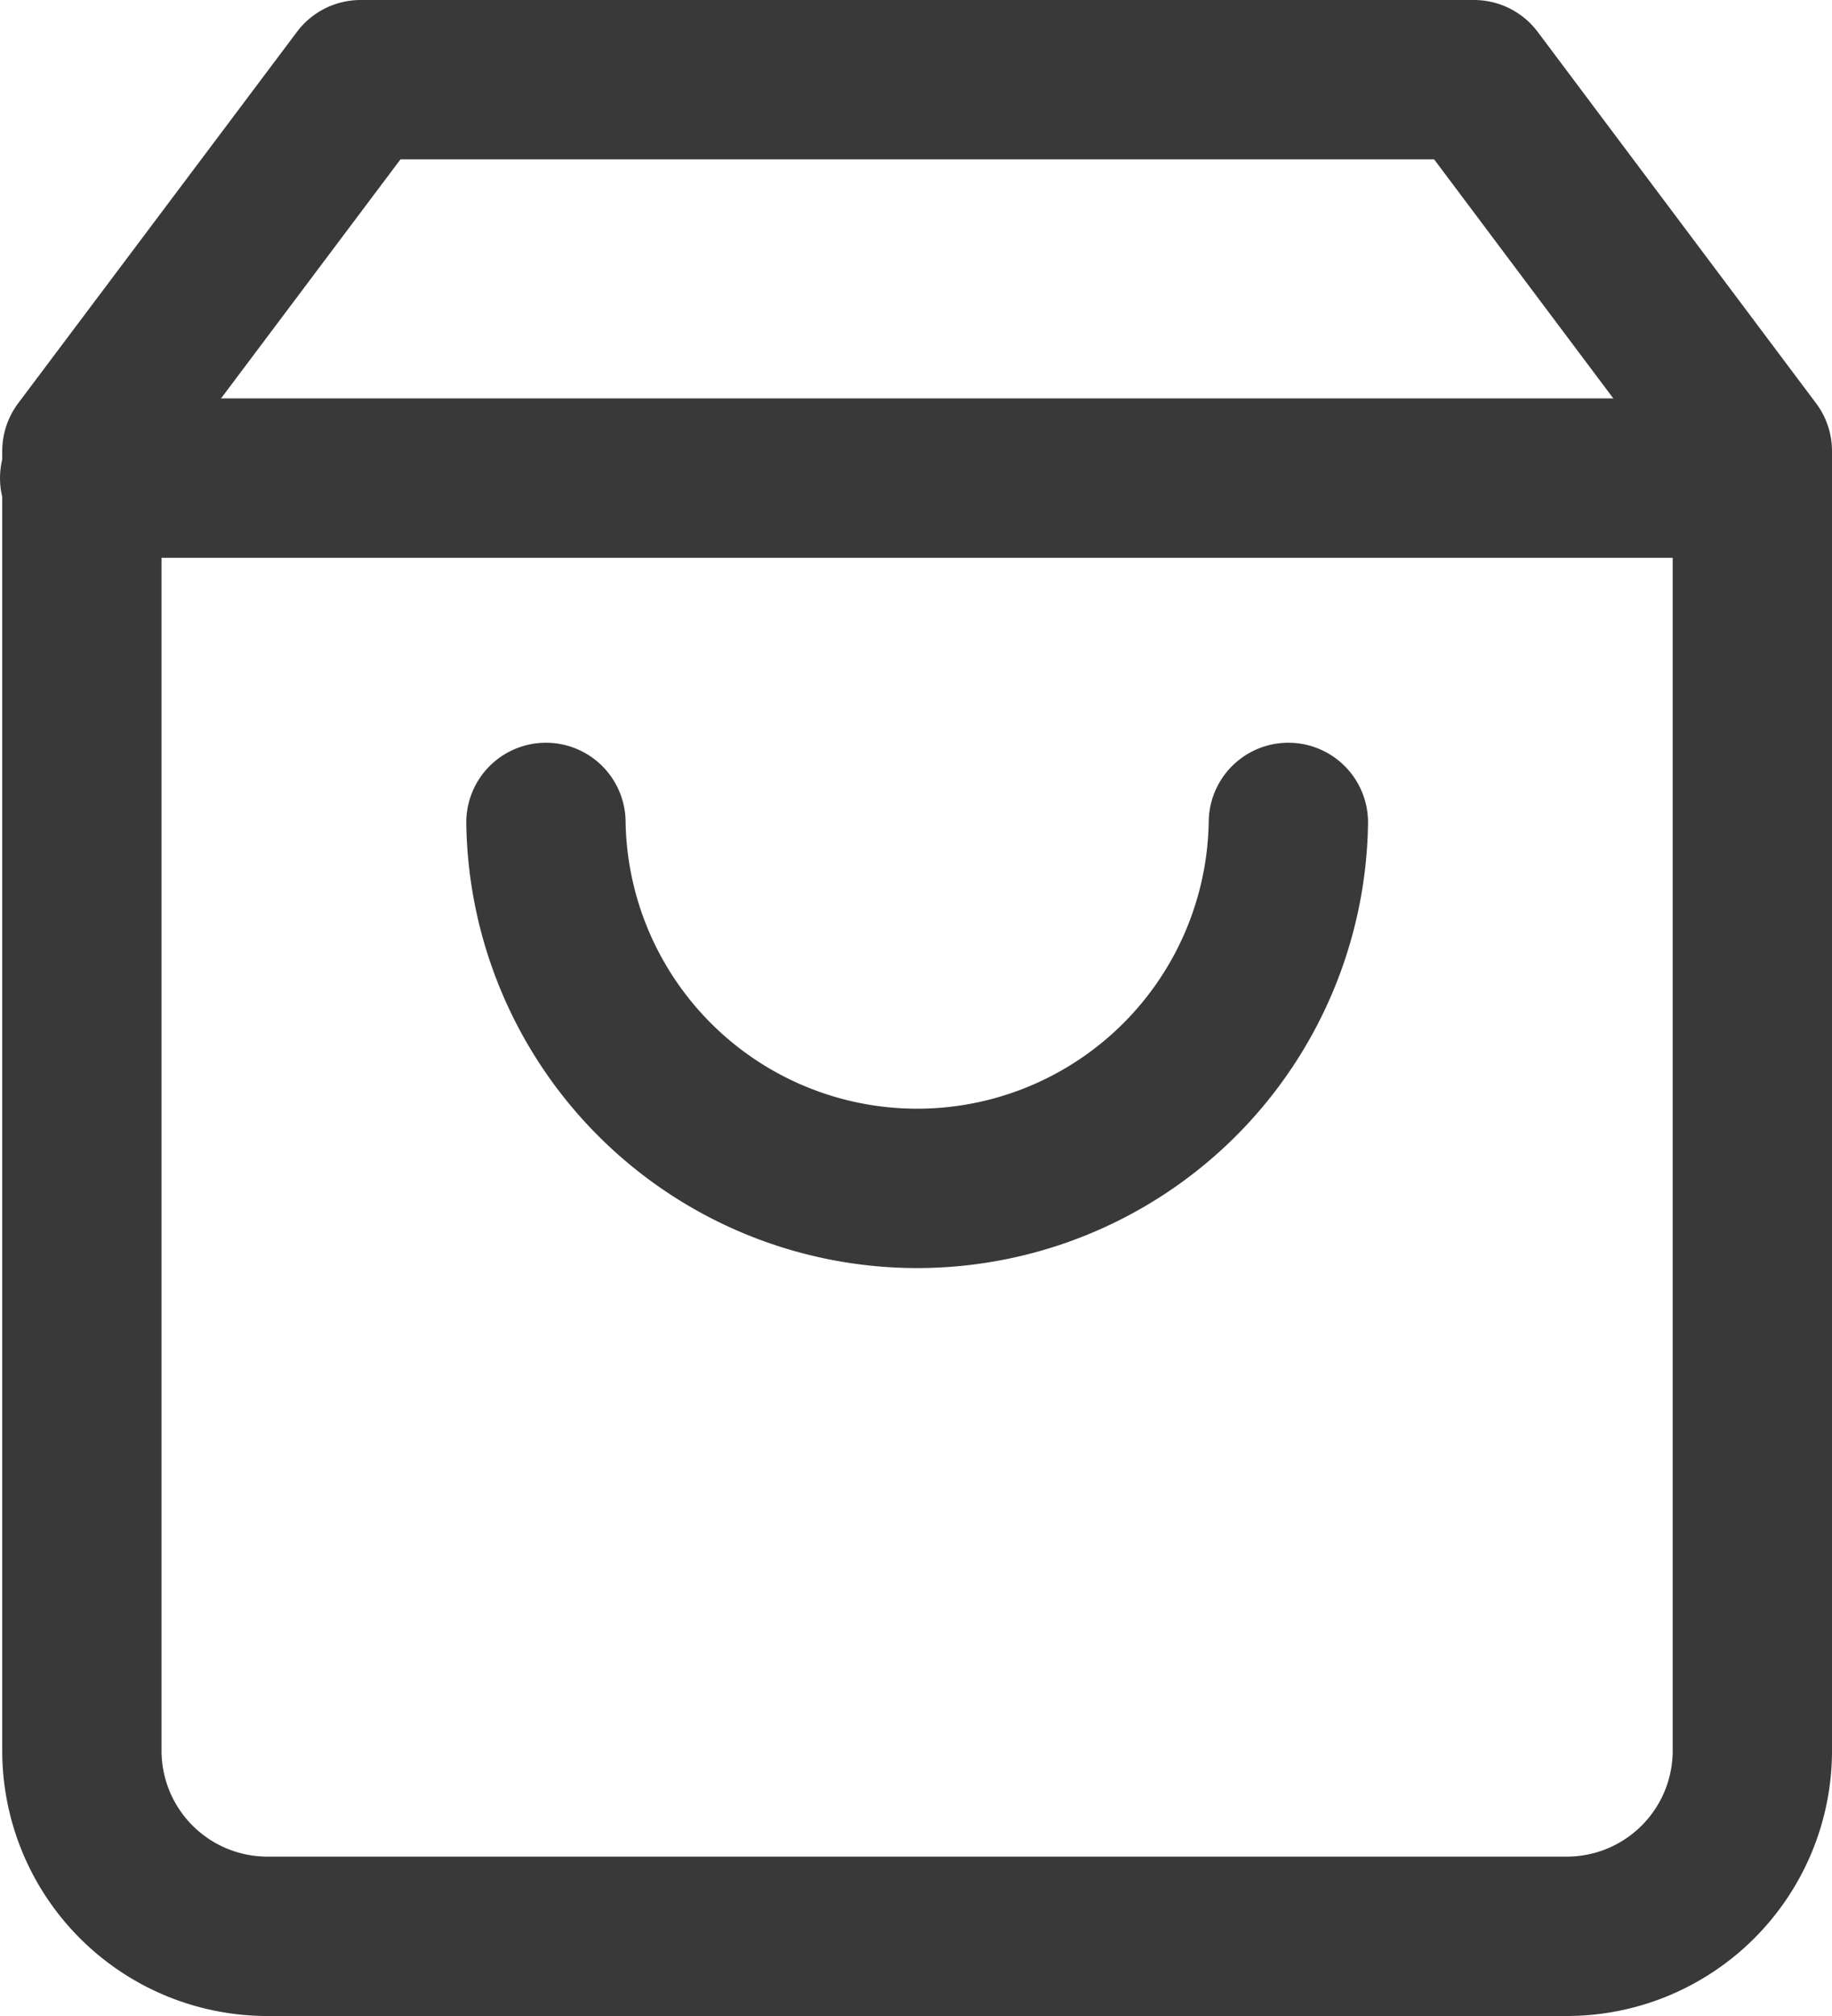 <svg xmlns="http://www.w3.org/2000/svg" width="23" height="25.303"><g fill="none" stroke="#393939" stroke-linecap="round" stroke-linejoin="round" stroke-width="2"><path data-name="Path 29" d="M4.528 1l-3.5 4.661v16.311a2.33 2.33 0 0 0 2.33 2.328H19.67A2.33 2.33 0 0 0 22 21.97V5.661L18.505 1z"/><path data-name="Line 1" d="M1 6h21"/><path data-name="Path 30" d="M16.175 10.321a4.661 4.661 0 0 1-9.321 0"/></g></svg>